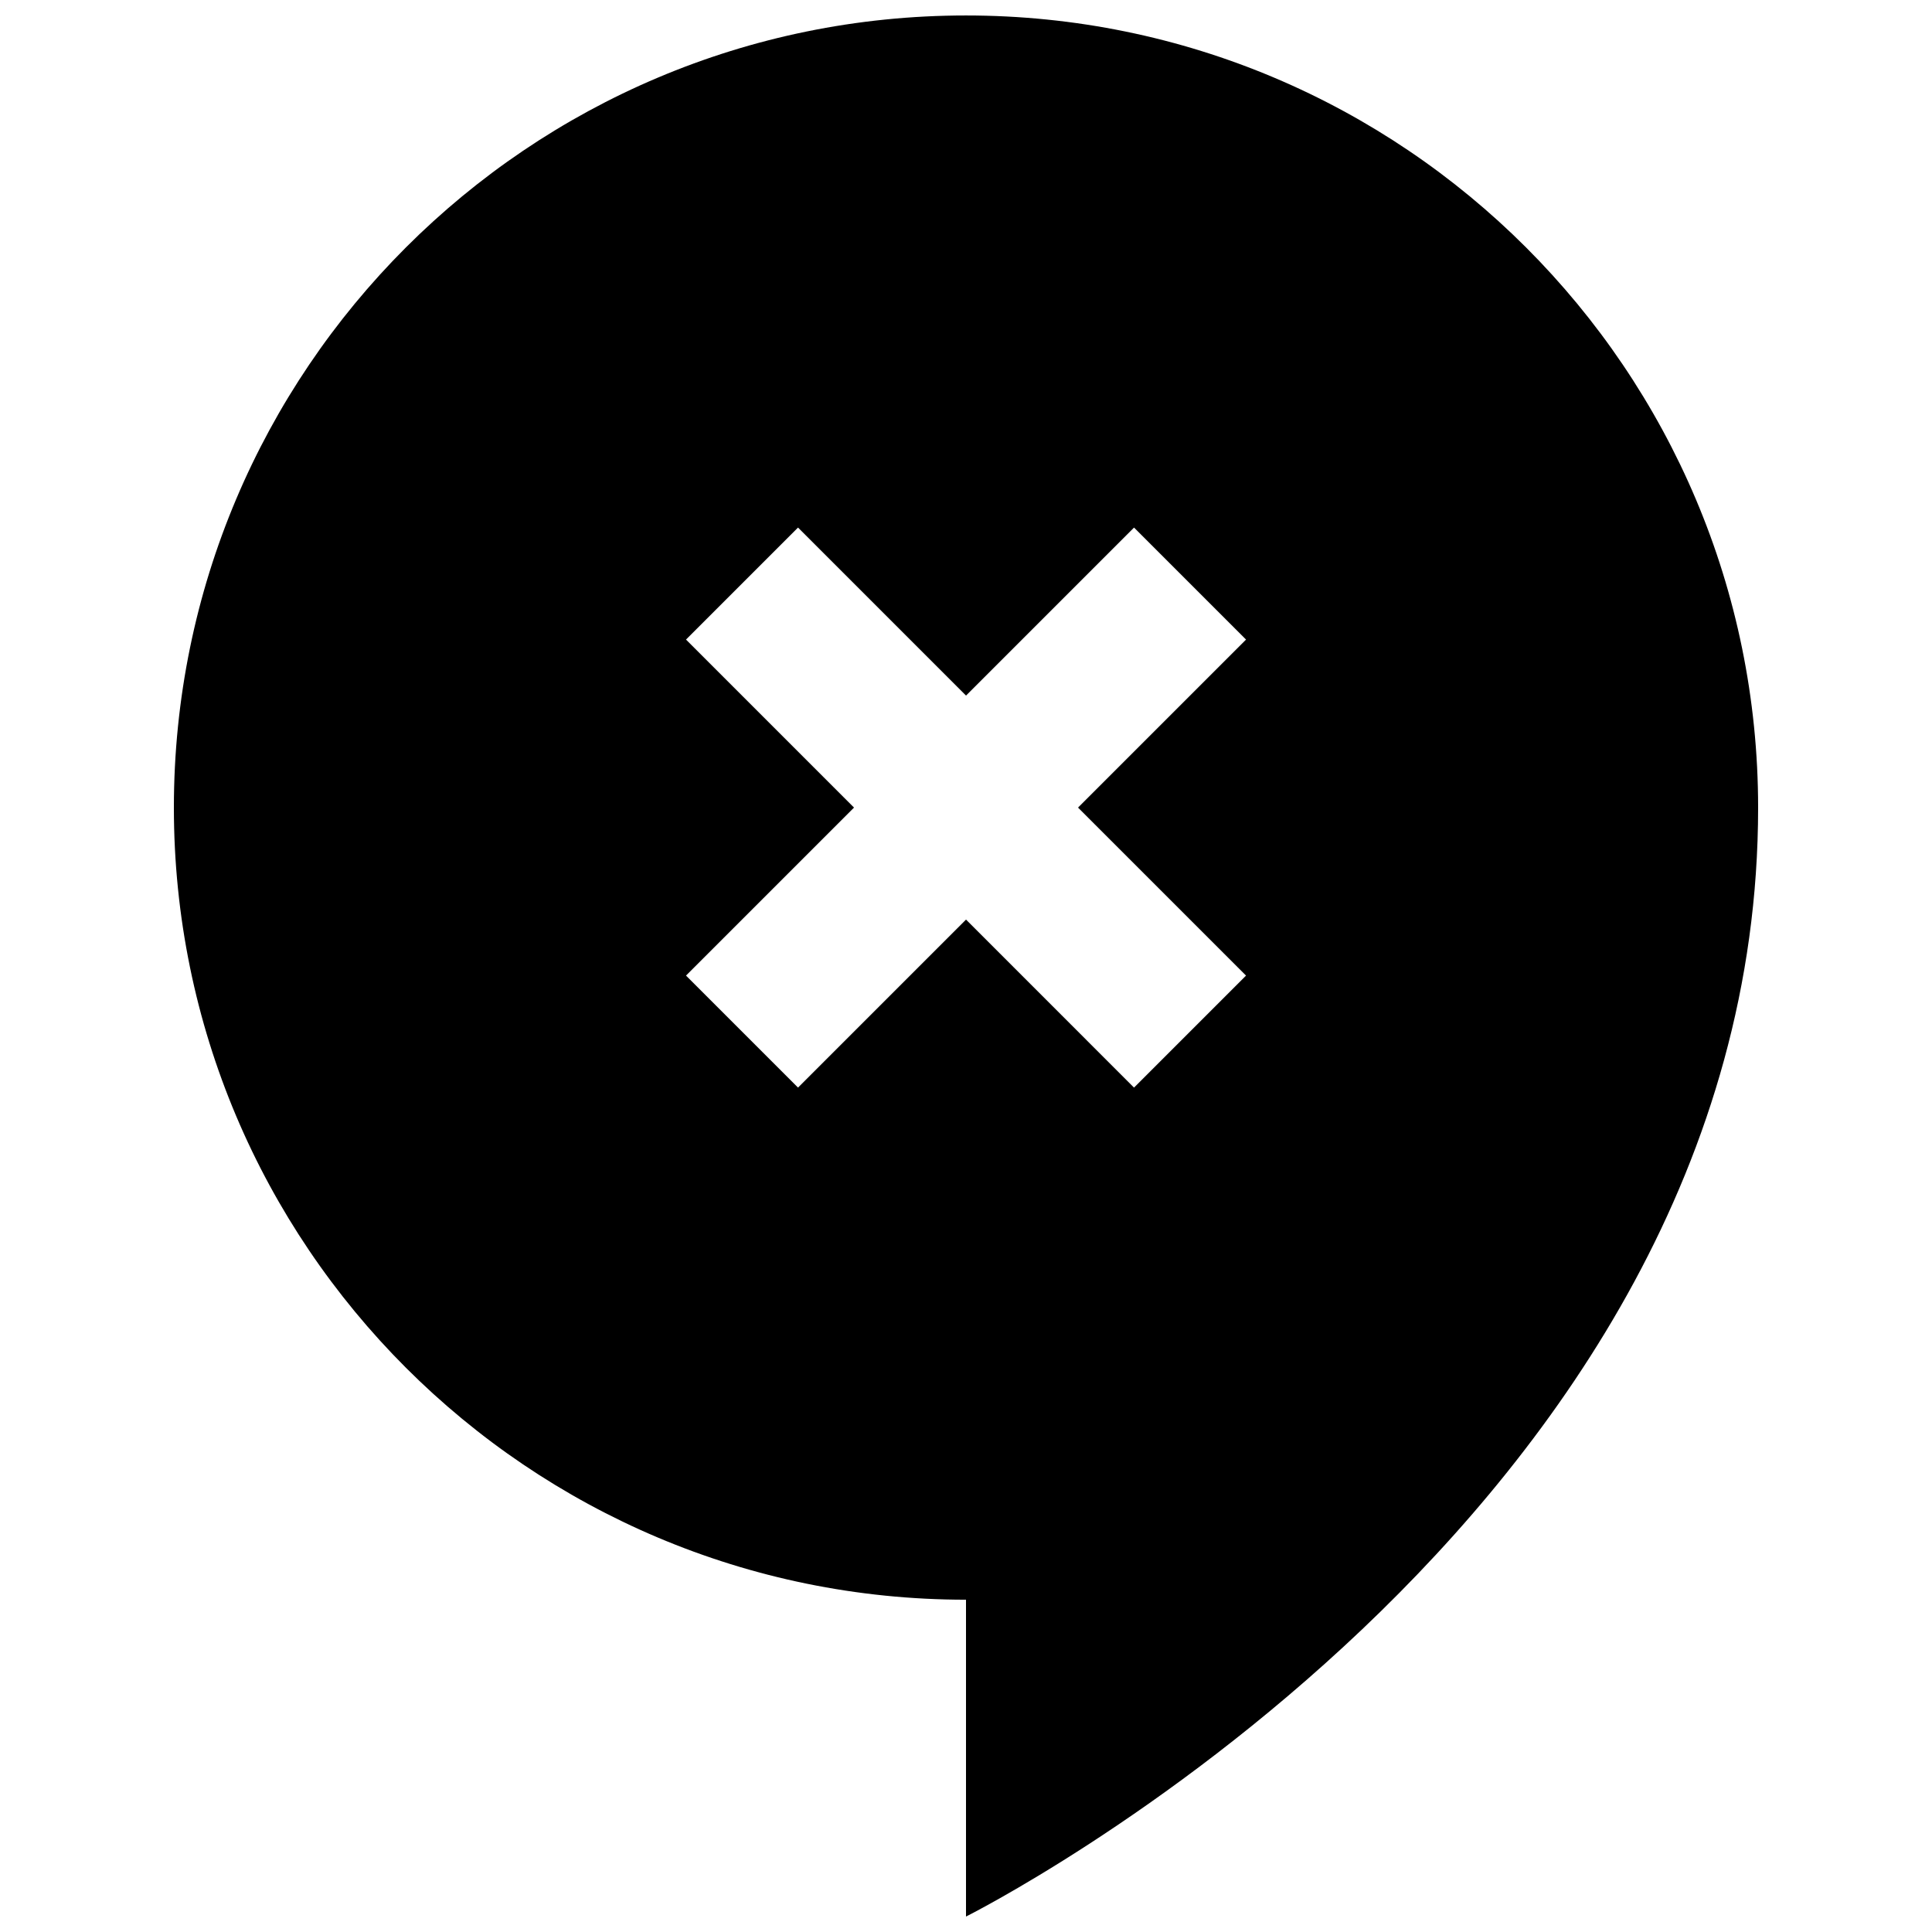 <?xml version="1.0" encoding="UTF-8"?>
<!-- Uploaded to: SVG Repo, www.svgrepo.com, Generator: SVG Repo Mixer Tools -->
<svg width="800px" height="800px" version="1.1" viewBox="144 144 512 512" xmlns="http://www.w3.org/2000/svg">
 <defs>
  <clipPath id="a">
   <path d="m190 148.09h420v503.81h-420z"/>
  </clipPath>
 </defs>
 <g clip-path="url(#a)">
  <path d="m609.92 358.02c0-115.94-94.004-209.92-209.92-209.92-115.94 0-209.92 93.98-209.92 209.92 0 115.94 93.98 209.92 209.92 209.92v83.969c0-0.004 209.92-104.96 209.92-293.89zm-284.12-44.527 29.684-29.684 44.523 44.527 44.523-44.523 29.684 29.684-44.527 44.523 44.523 44.523-29.684 29.684-44.52-44.527-44.523 44.523-29.684-29.684 44.523-44.52z"/>
 </g>
</svg>